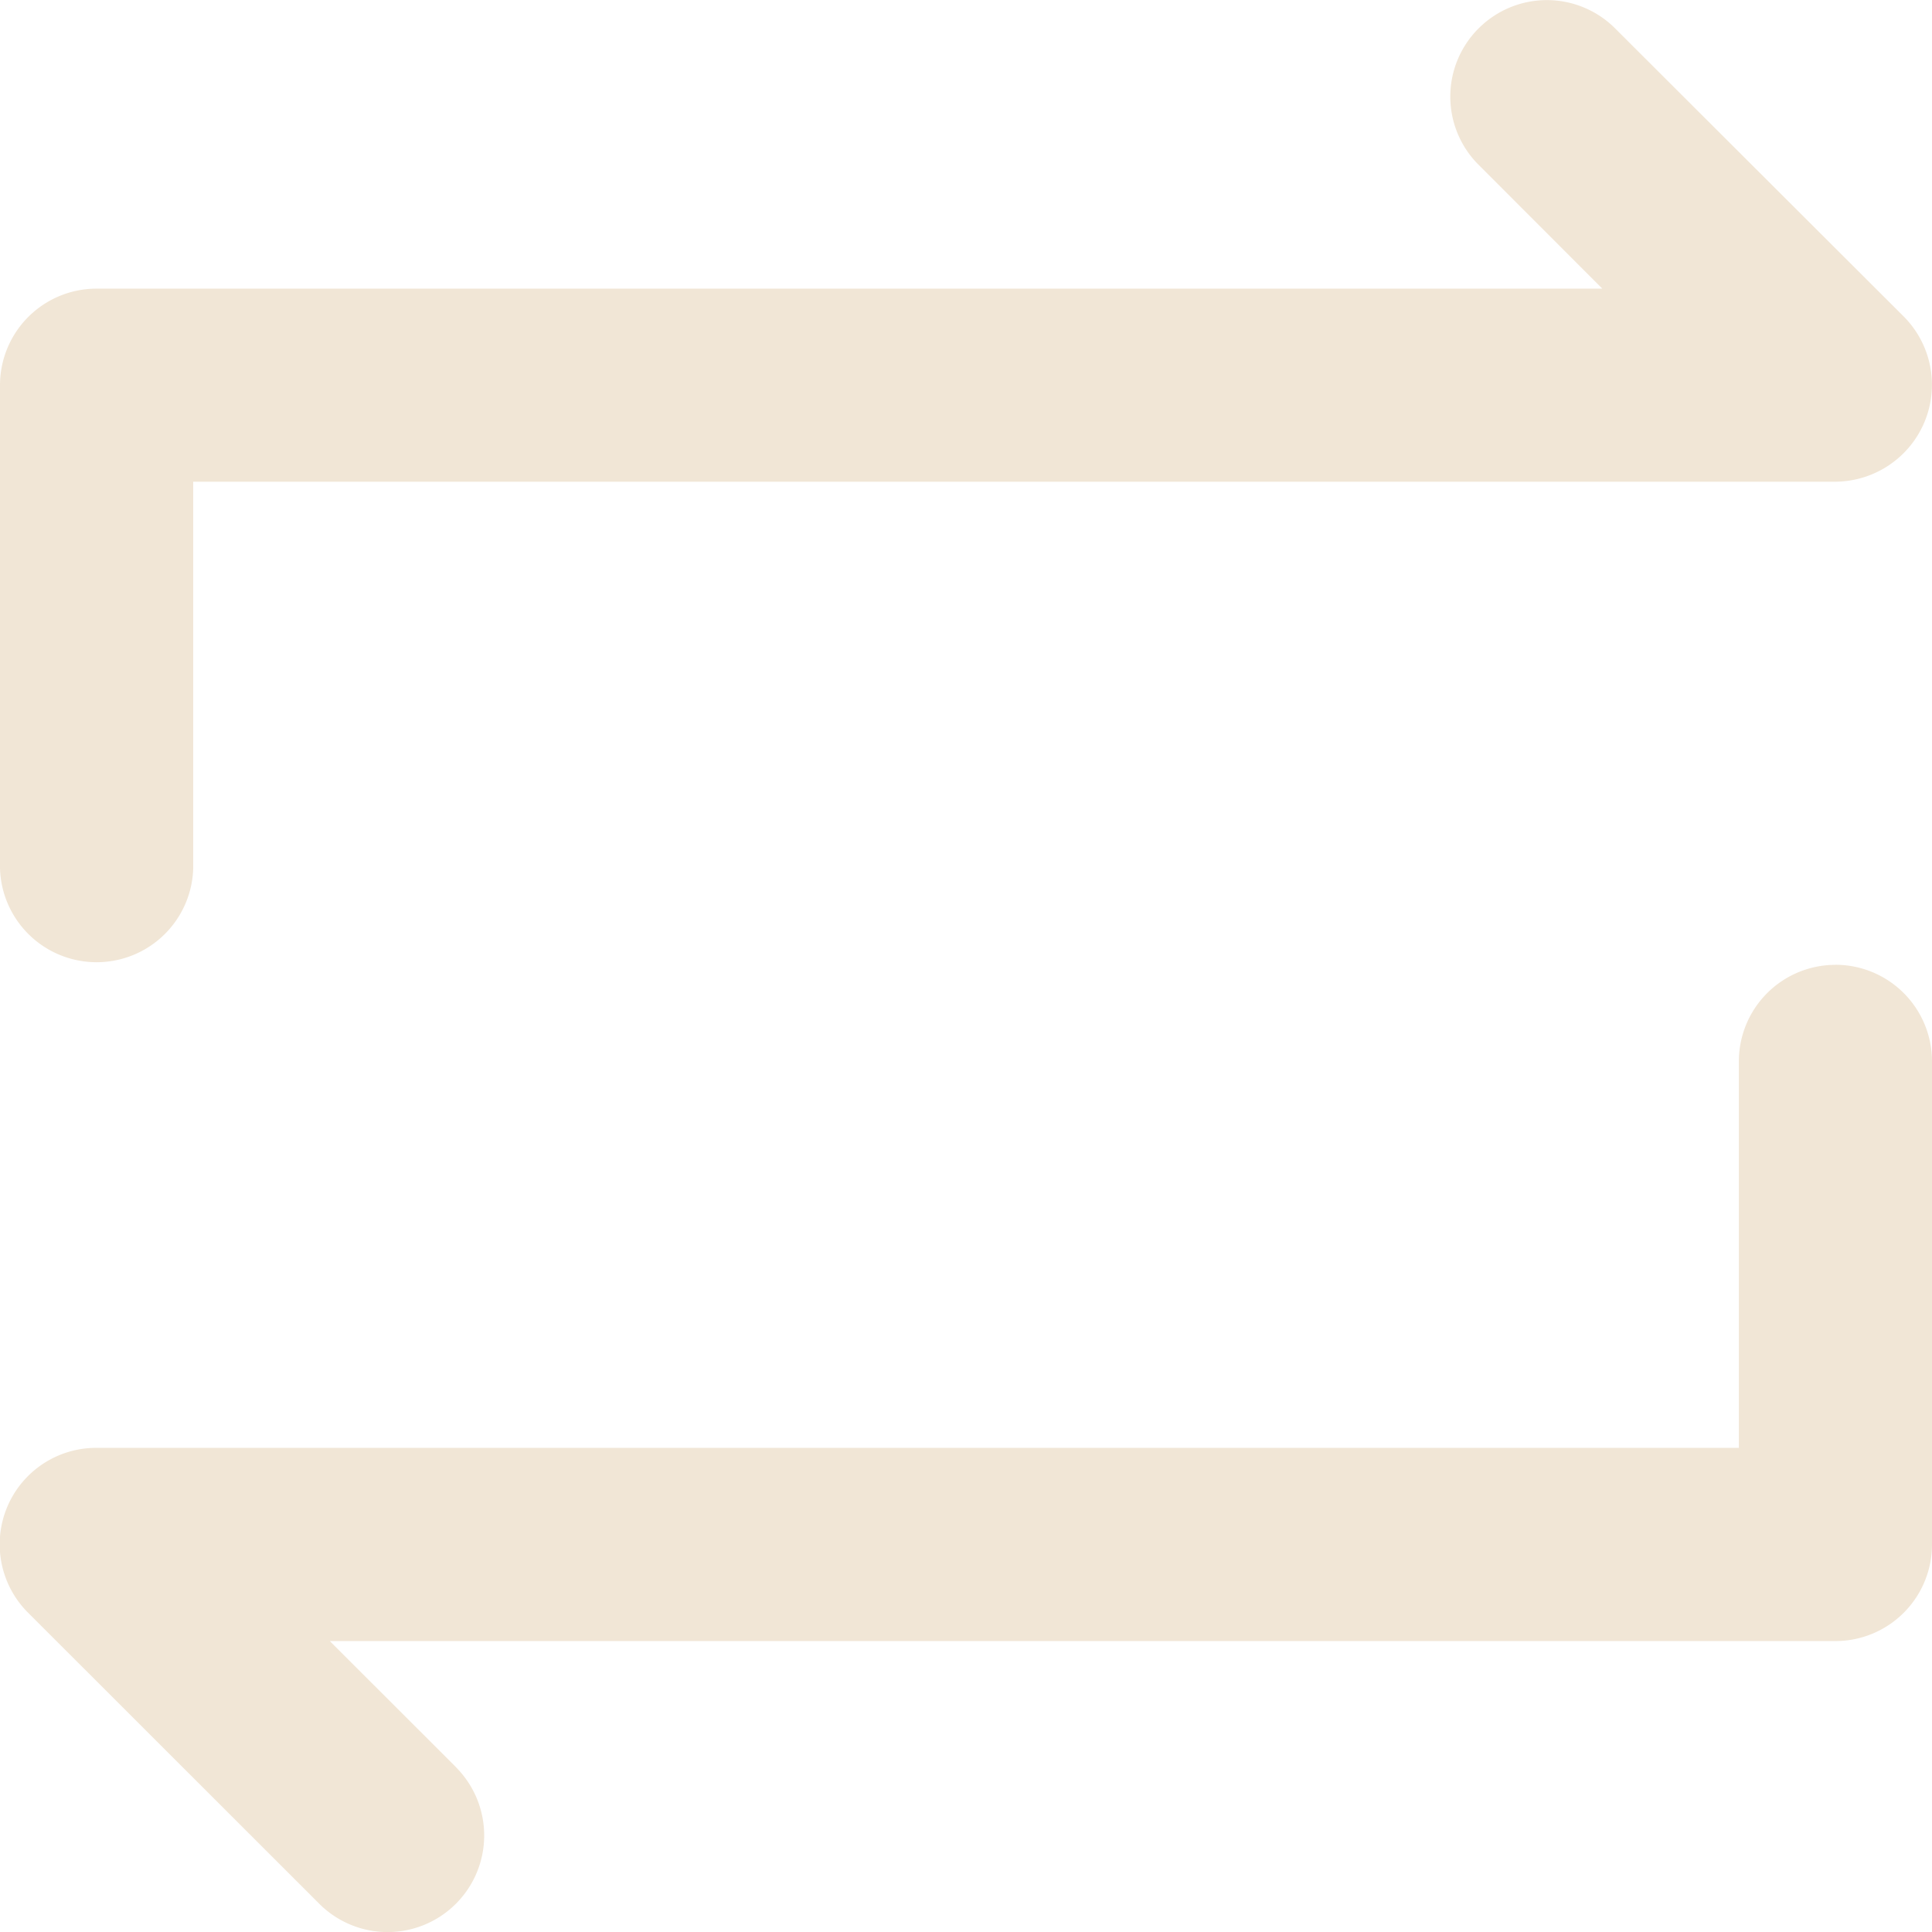 <svg xmlns="http://www.w3.org/2000/svg" xmlns:xlink="http://www.w3.org/1999/xlink" width="26.908" height="26.908" viewBox="0 0 26.908 26.908">
  <defs>
    <clipPath id="clip-path">
      <path id="Path_11672" data-name="Path 11672" d="M0,11.311H26.908V-15.6H0Z" transform="translate(0 15.597)" fill="none"/>
    </clipPath>
  </defs>
  <g id="Group_9532" data-name="Group 9532" transform="translate(0 15.597)">
    <g id="Group_9531" data-name="Group 9531" transform="translate(0 -15.597)" clip-path="url(#clip-path)">
      <g id="Group_9530" data-name="Group 9530" transform="translate(0 0)">
        <path id="Path_11671" data-name="Path 11671" d="M0,5.083V-1.644A1.345,1.345,0,0,1,1.346-2.989h20.97L20.577-4.73a1.342,1.342,0,0,1,.033-1.9,1.344,1.344,0,0,1,1.868,0L26.515-2.6a1.347,1.347,0,0,1,0,1.9,1.356,1.356,0,0,1-.951.4H2.691V5.083A1.346,1.346,0,0,1,0,5.083M25.564,6.429a1.345,1.345,0,0,0-1.346,1.346v5.381H1.346a1.344,1.344,0,0,0-.951,2.3L4.43,19.489A1.345,1.345,0,0,0,6.366,17.62c-.01-.012-.022-.022-.033-.035L4.593,15.847H25.564A1.345,1.345,0,0,0,26.908,14.5V7.774a1.345,1.345,0,0,0-1.344-1.346" transform="translate(0 7.009)" fill="#f1e6d6"/>
      </g>
    </g>
  </g>
</svg>
